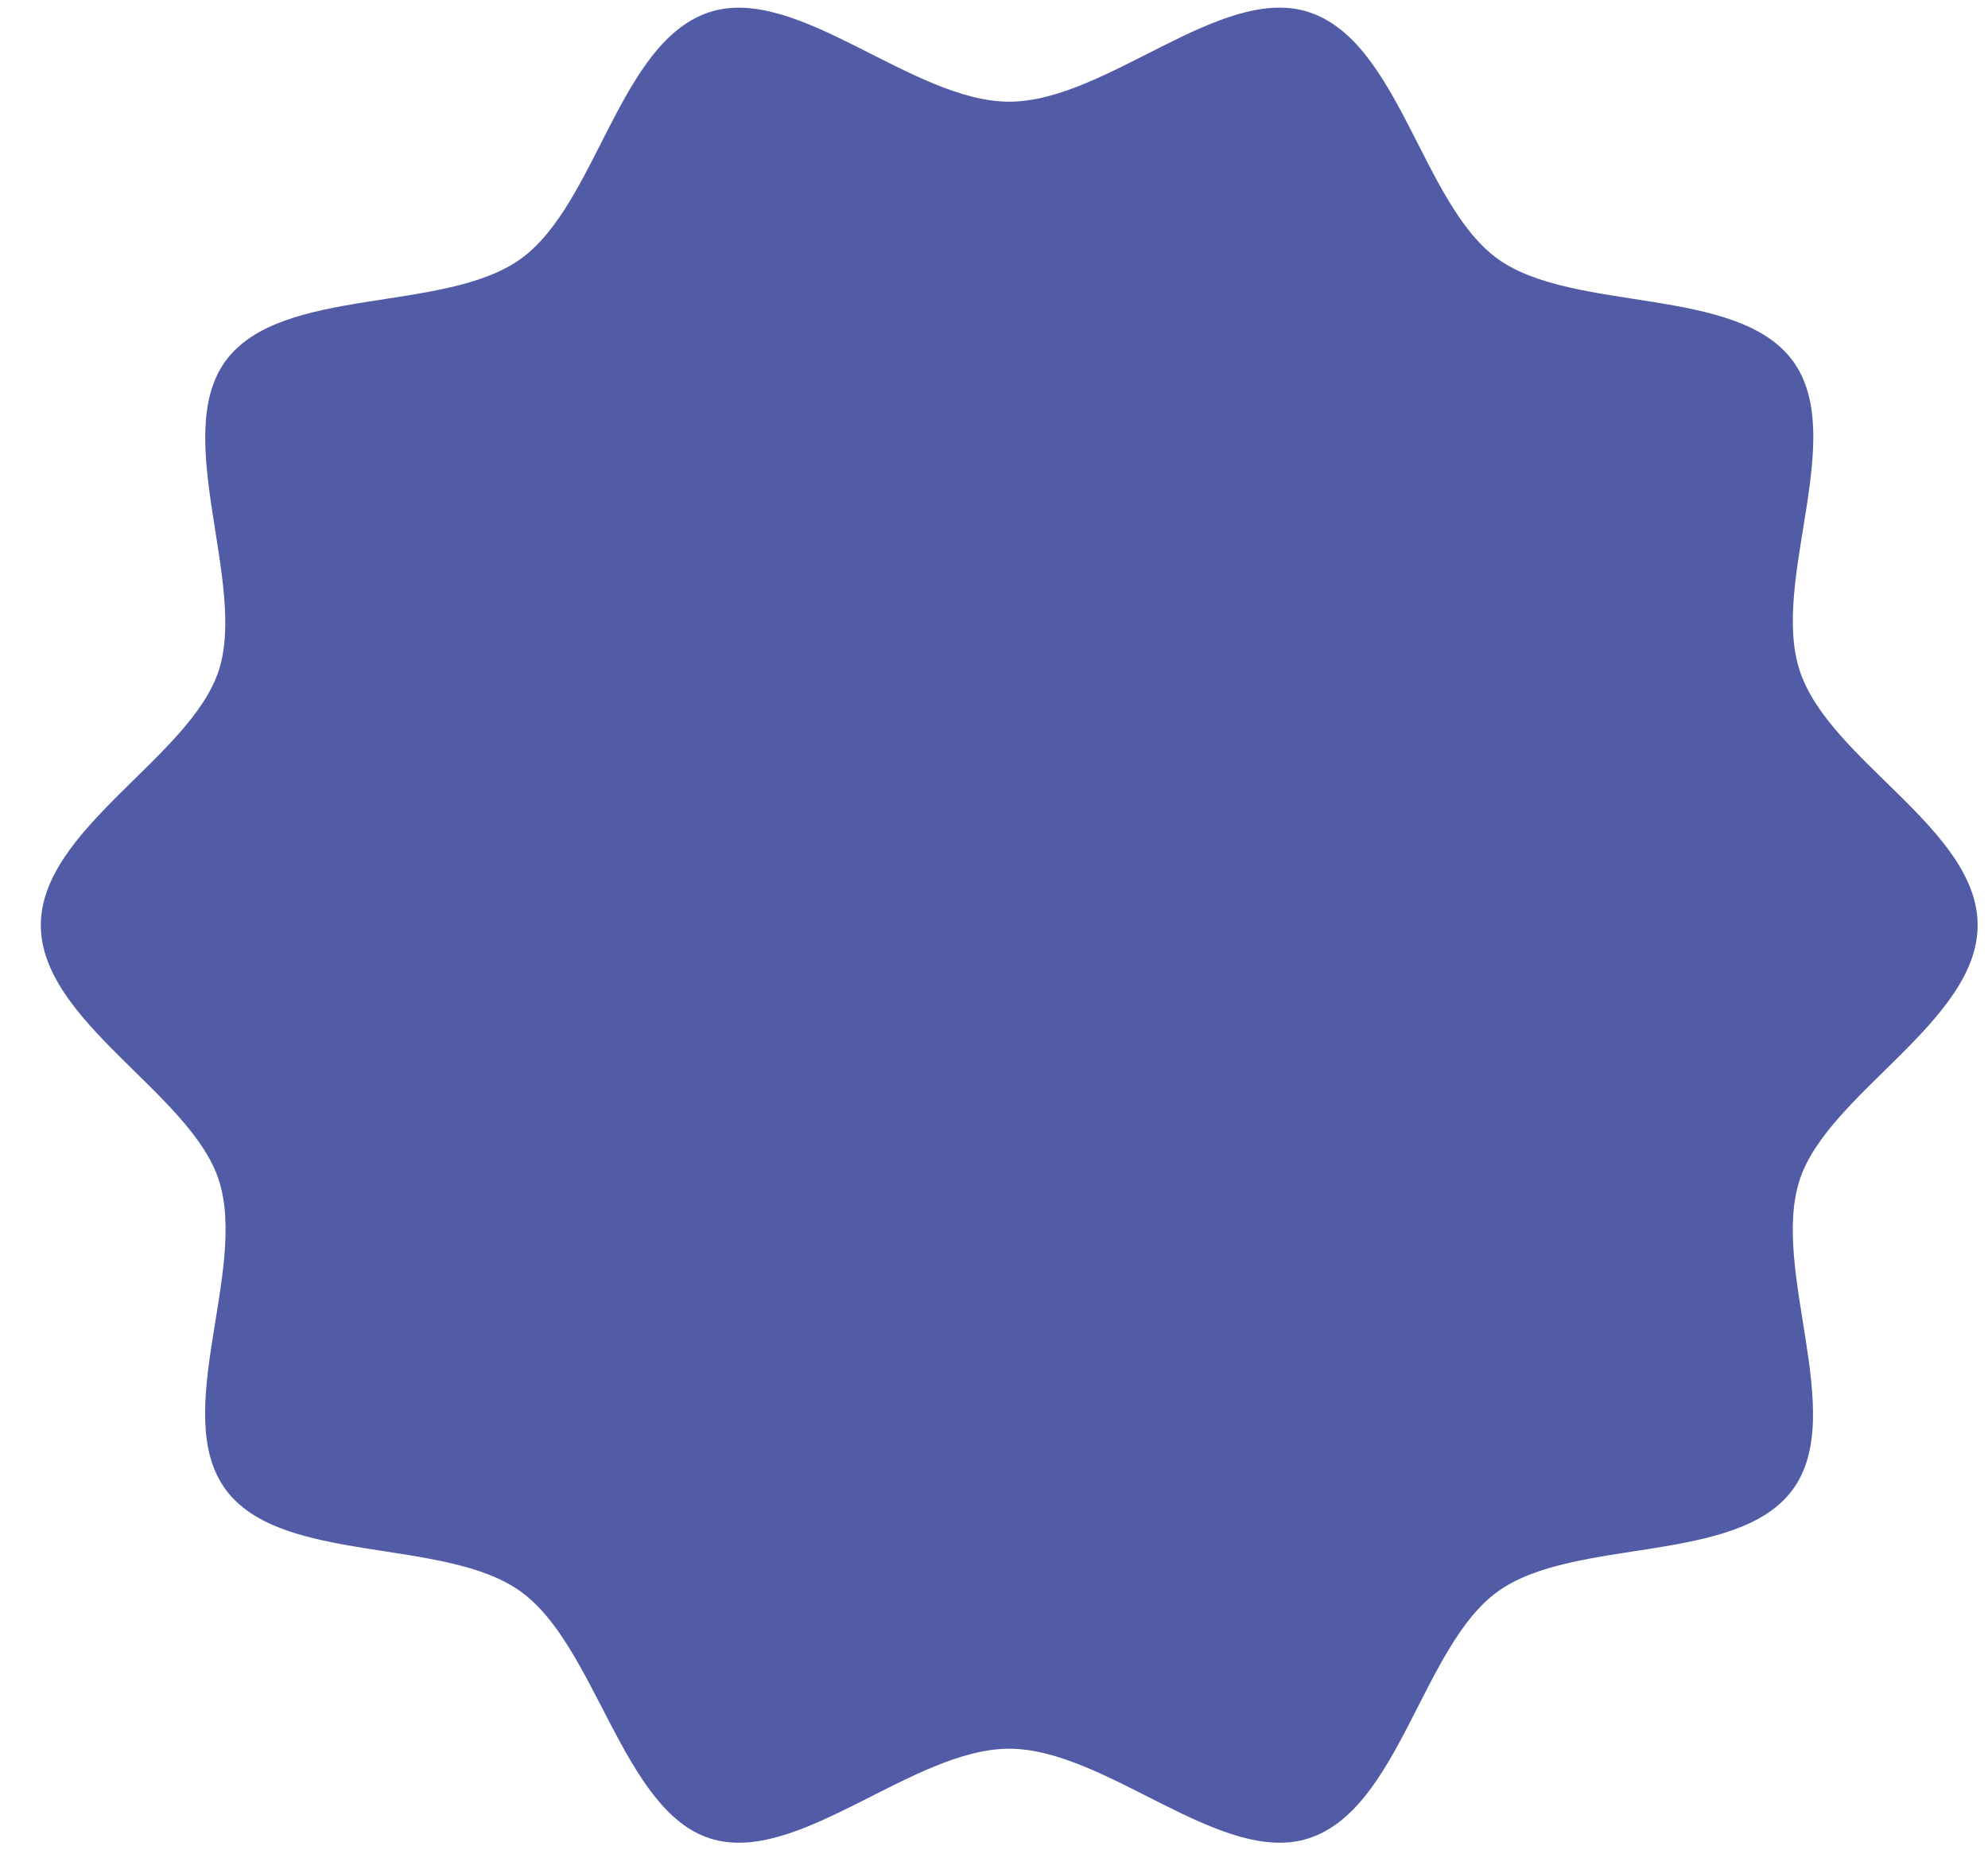 <?xml version="1.0" encoding="UTF-8"?> <svg xmlns="http://www.w3.org/2000/svg" width="43" height="40" viewBox="0 0 43 40" fill="none"><path d="M42.776 20.008C42.776 22.09 39.541 23.638 38.927 25.514C38.291 27.46 39.964 30.593 38.778 32.211C37.577 33.848 34.044 33.229 32.394 34.419C30.761 35.599 30.267 39.126 28.303 39.756C26.41 40.364 23.927 37.817 21.829 37.817C19.732 37.817 17.248 40.364 15.355 39.756C13.463 39.148 12.901 35.599 11.265 34.419C9.614 33.229 6.081 33.848 4.88 32.211C3.679 30.575 5.367 27.46 4.731 25.514C4.118 23.638 0.883 22.09 0.883 20.008C0.883 17.925 4.118 16.378 4.731 14.502C5.345 12.625 3.694 9.423 4.88 7.804C6.081 6.168 9.614 6.787 11.265 5.597C12.916 4.406 13.392 0.89 15.355 0.26C17.248 -0.348 19.732 2.199 21.829 2.199C23.927 2.199 26.407 -0.352 28.303 0.26C30.267 0.89 30.757 4.417 32.394 5.597C34.03 6.776 37.577 6.168 38.778 7.804C39.979 9.441 38.291 12.555 38.927 14.502C39.563 16.448 42.776 17.925 42.776 20.008Z" fill="#525BA6"></path></svg> 